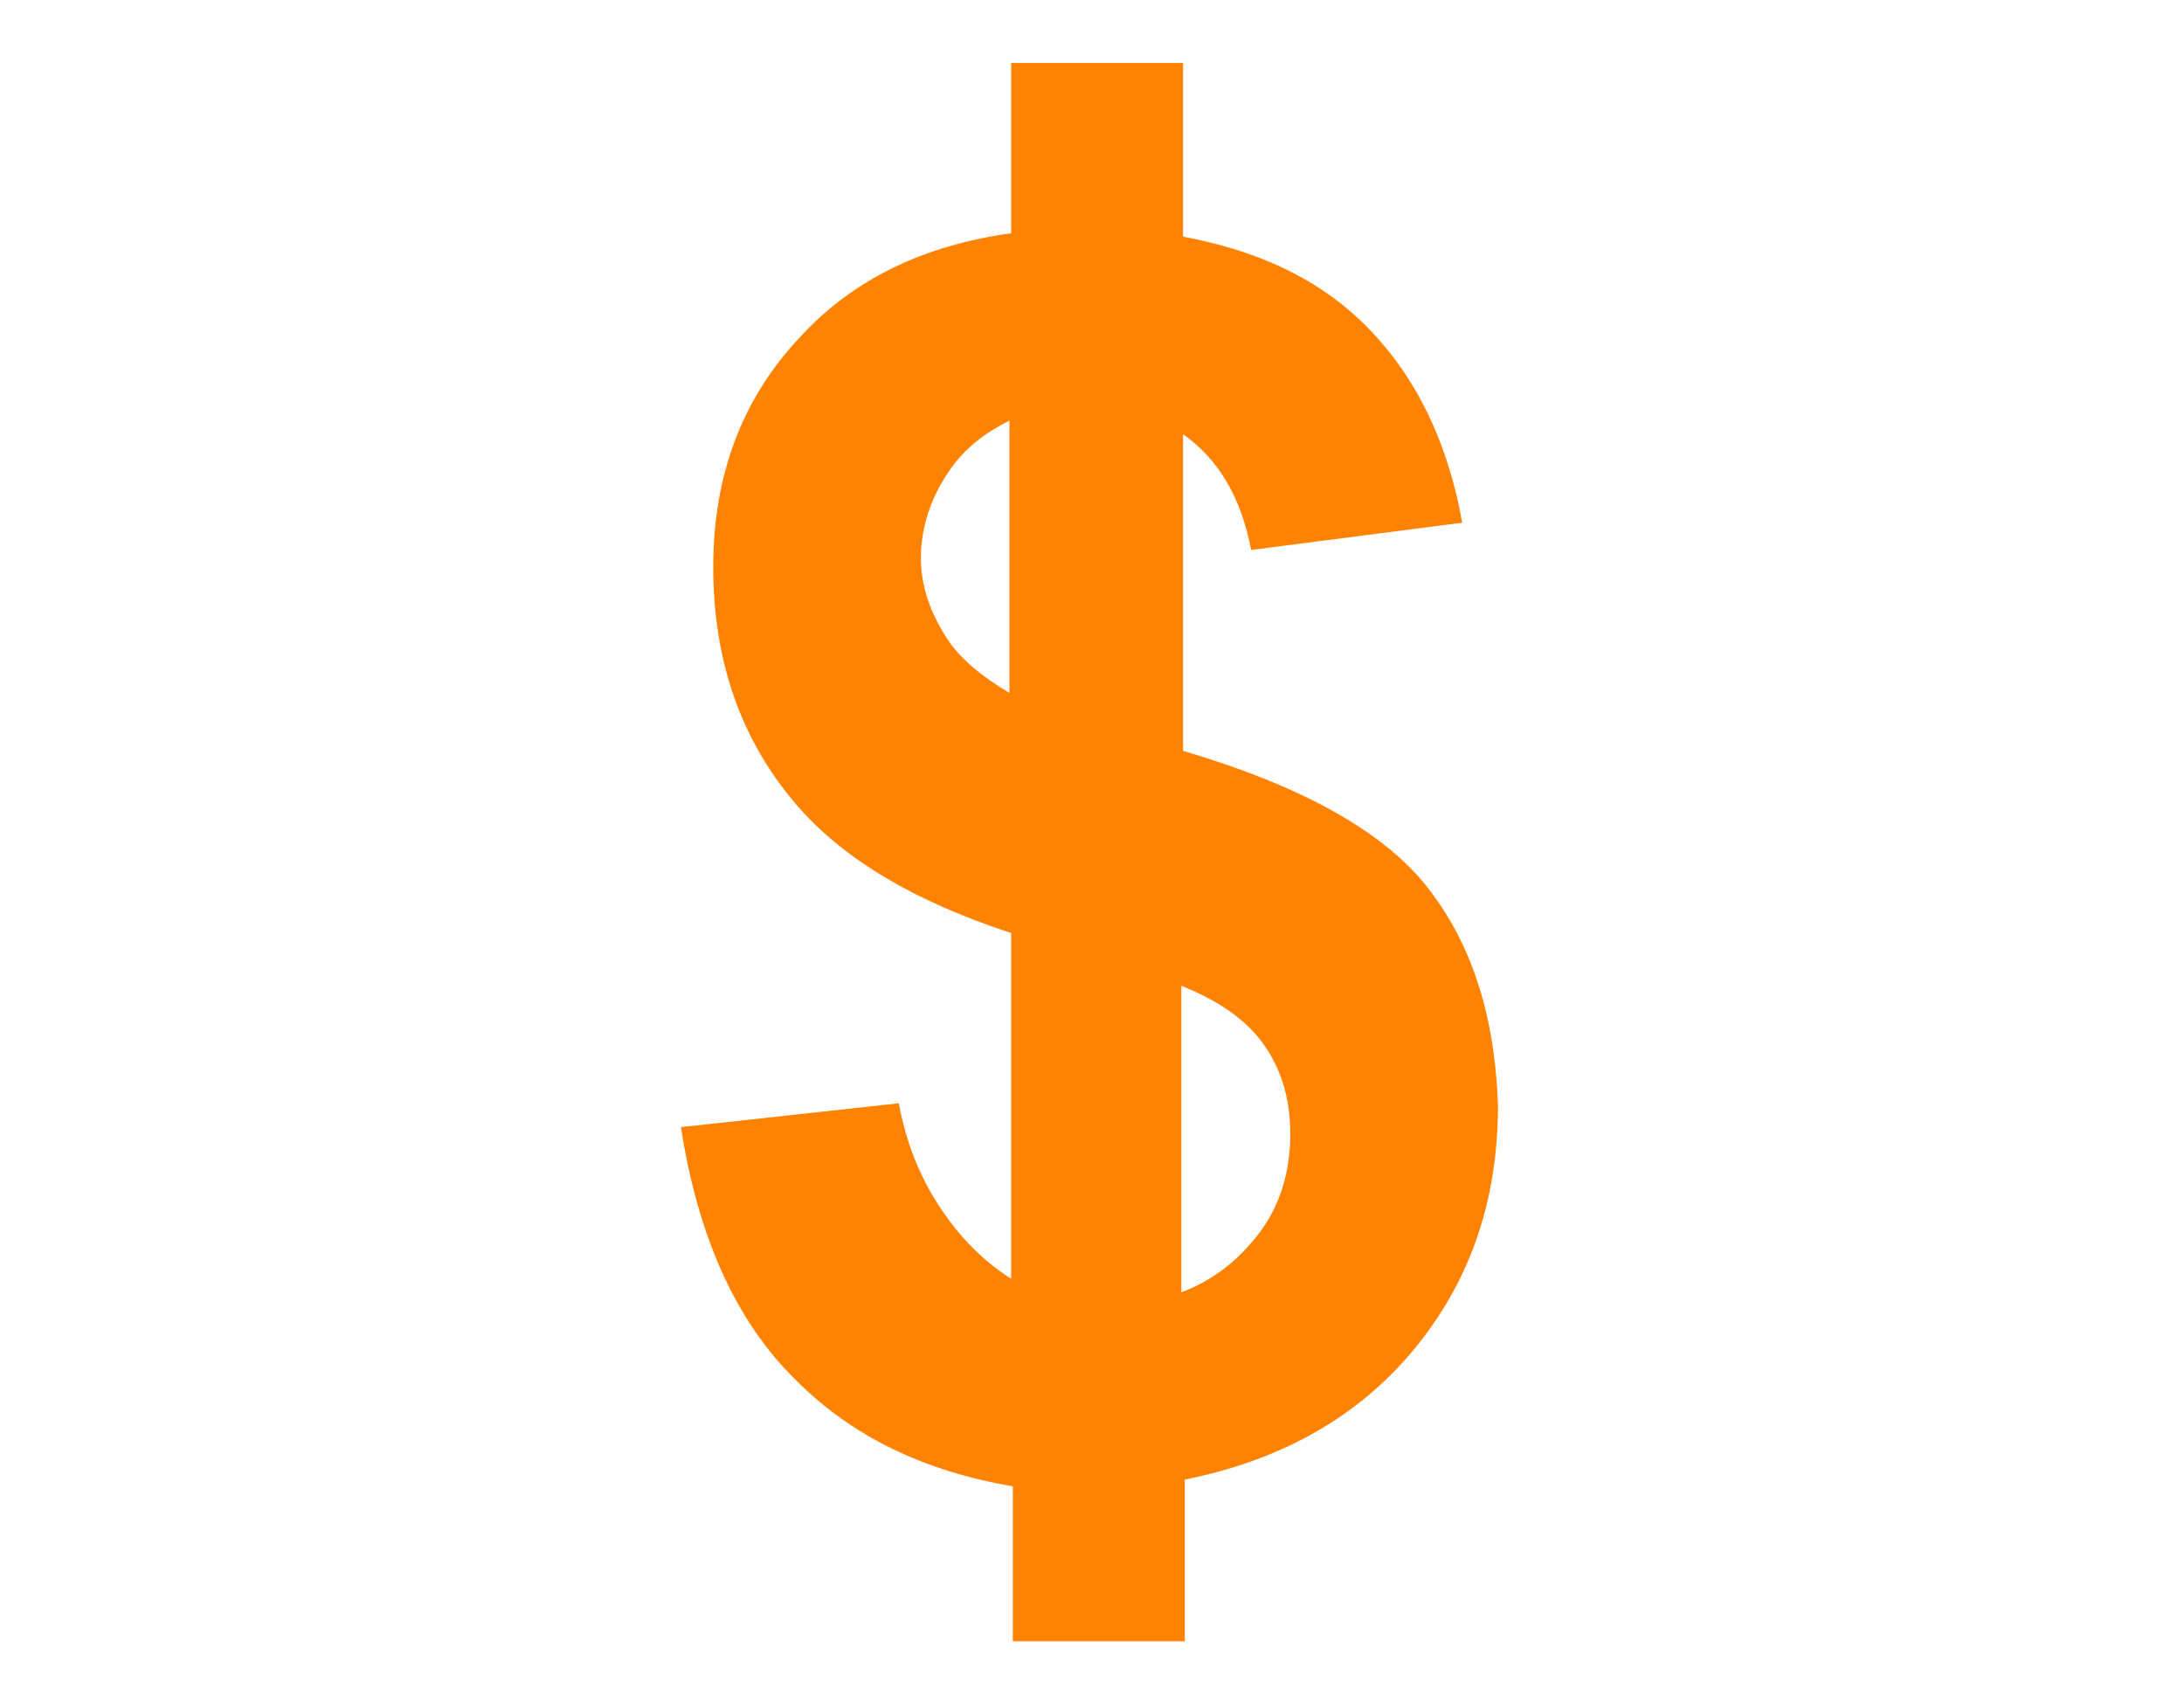 <?xml version="1.0" encoding="UTF-8"?> <!-- Generator: Adobe Illustrator 25.2.3, SVG Export Plug-In . SVG Version: 6.00 Build 0) --> <svg xmlns="http://www.w3.org/2000/svg" xmlns:xlink="http://www.w3.org/1999/xlink" version="1.1" id="Layer_1" x="0px" y="0px" viewBox="0 0 128.3 100" style="enable-background:new 0 0 128.3 100;" xml:space="preserve"> <style type="text/css"> .st0{fill:#FF8200;} </style> <path class="st0" d="M83.6,51.8c-2.6-3.1-7.3-5.7-14.1-7.7V25.5c2.1,1.5,3.4,3.7,4,6.8l12.4-1.6C85,25.7,83,21.8,80,18.9 c-2.7-2.6-6.2-4.2-10.5-5V3.7h-1.9h-7.1h-1.1v10c-5.1,0.7-9.3,2.7-12.4,6.1c-3.4,3.6-5.1,8.1-5.1,13.5c0,5.3,1.5,9.8,4.5,13.5 c2.8,3.5,7.2,6.1,13,8v20.3c-1.3-0.8-2.6-2-3.7-3.5c-1.4-1.9-2.4-4.1-2.9-6.8l-12.8,1.4c1,6.4,3.2,11.4,6.8,14.9 c3.3,3.3,7.5,5.3,12.7,6.2v9.1h1.1h7.1h1.9v-9.5c5.5-1.1,9.8-3.5,13-7.1c3.6-4.1,5.4-9,5.4-14.9C87.8,59.5,86.4,55.2,83.6,51.8z M55.7,37.6c-1-1.5-1.6-3.1-1.6-4.8c0-1.9,0.6-3.6,1.7-5.2c0.9-1.3,2.1-2.2,3.5-2.9v16C57.8,39.8,56.5,38.8,55.7,37.6z M73.5,73 c-1.1,1.3-2.5,2.3-4.1,2.9V57.9c2,0.8,3.5,1.8,4.5,3c1.3,1.6,1.9,3.5,1.9,5.7C75.8,69,75.1,71.2,73.5,73z"></path> </svg> 